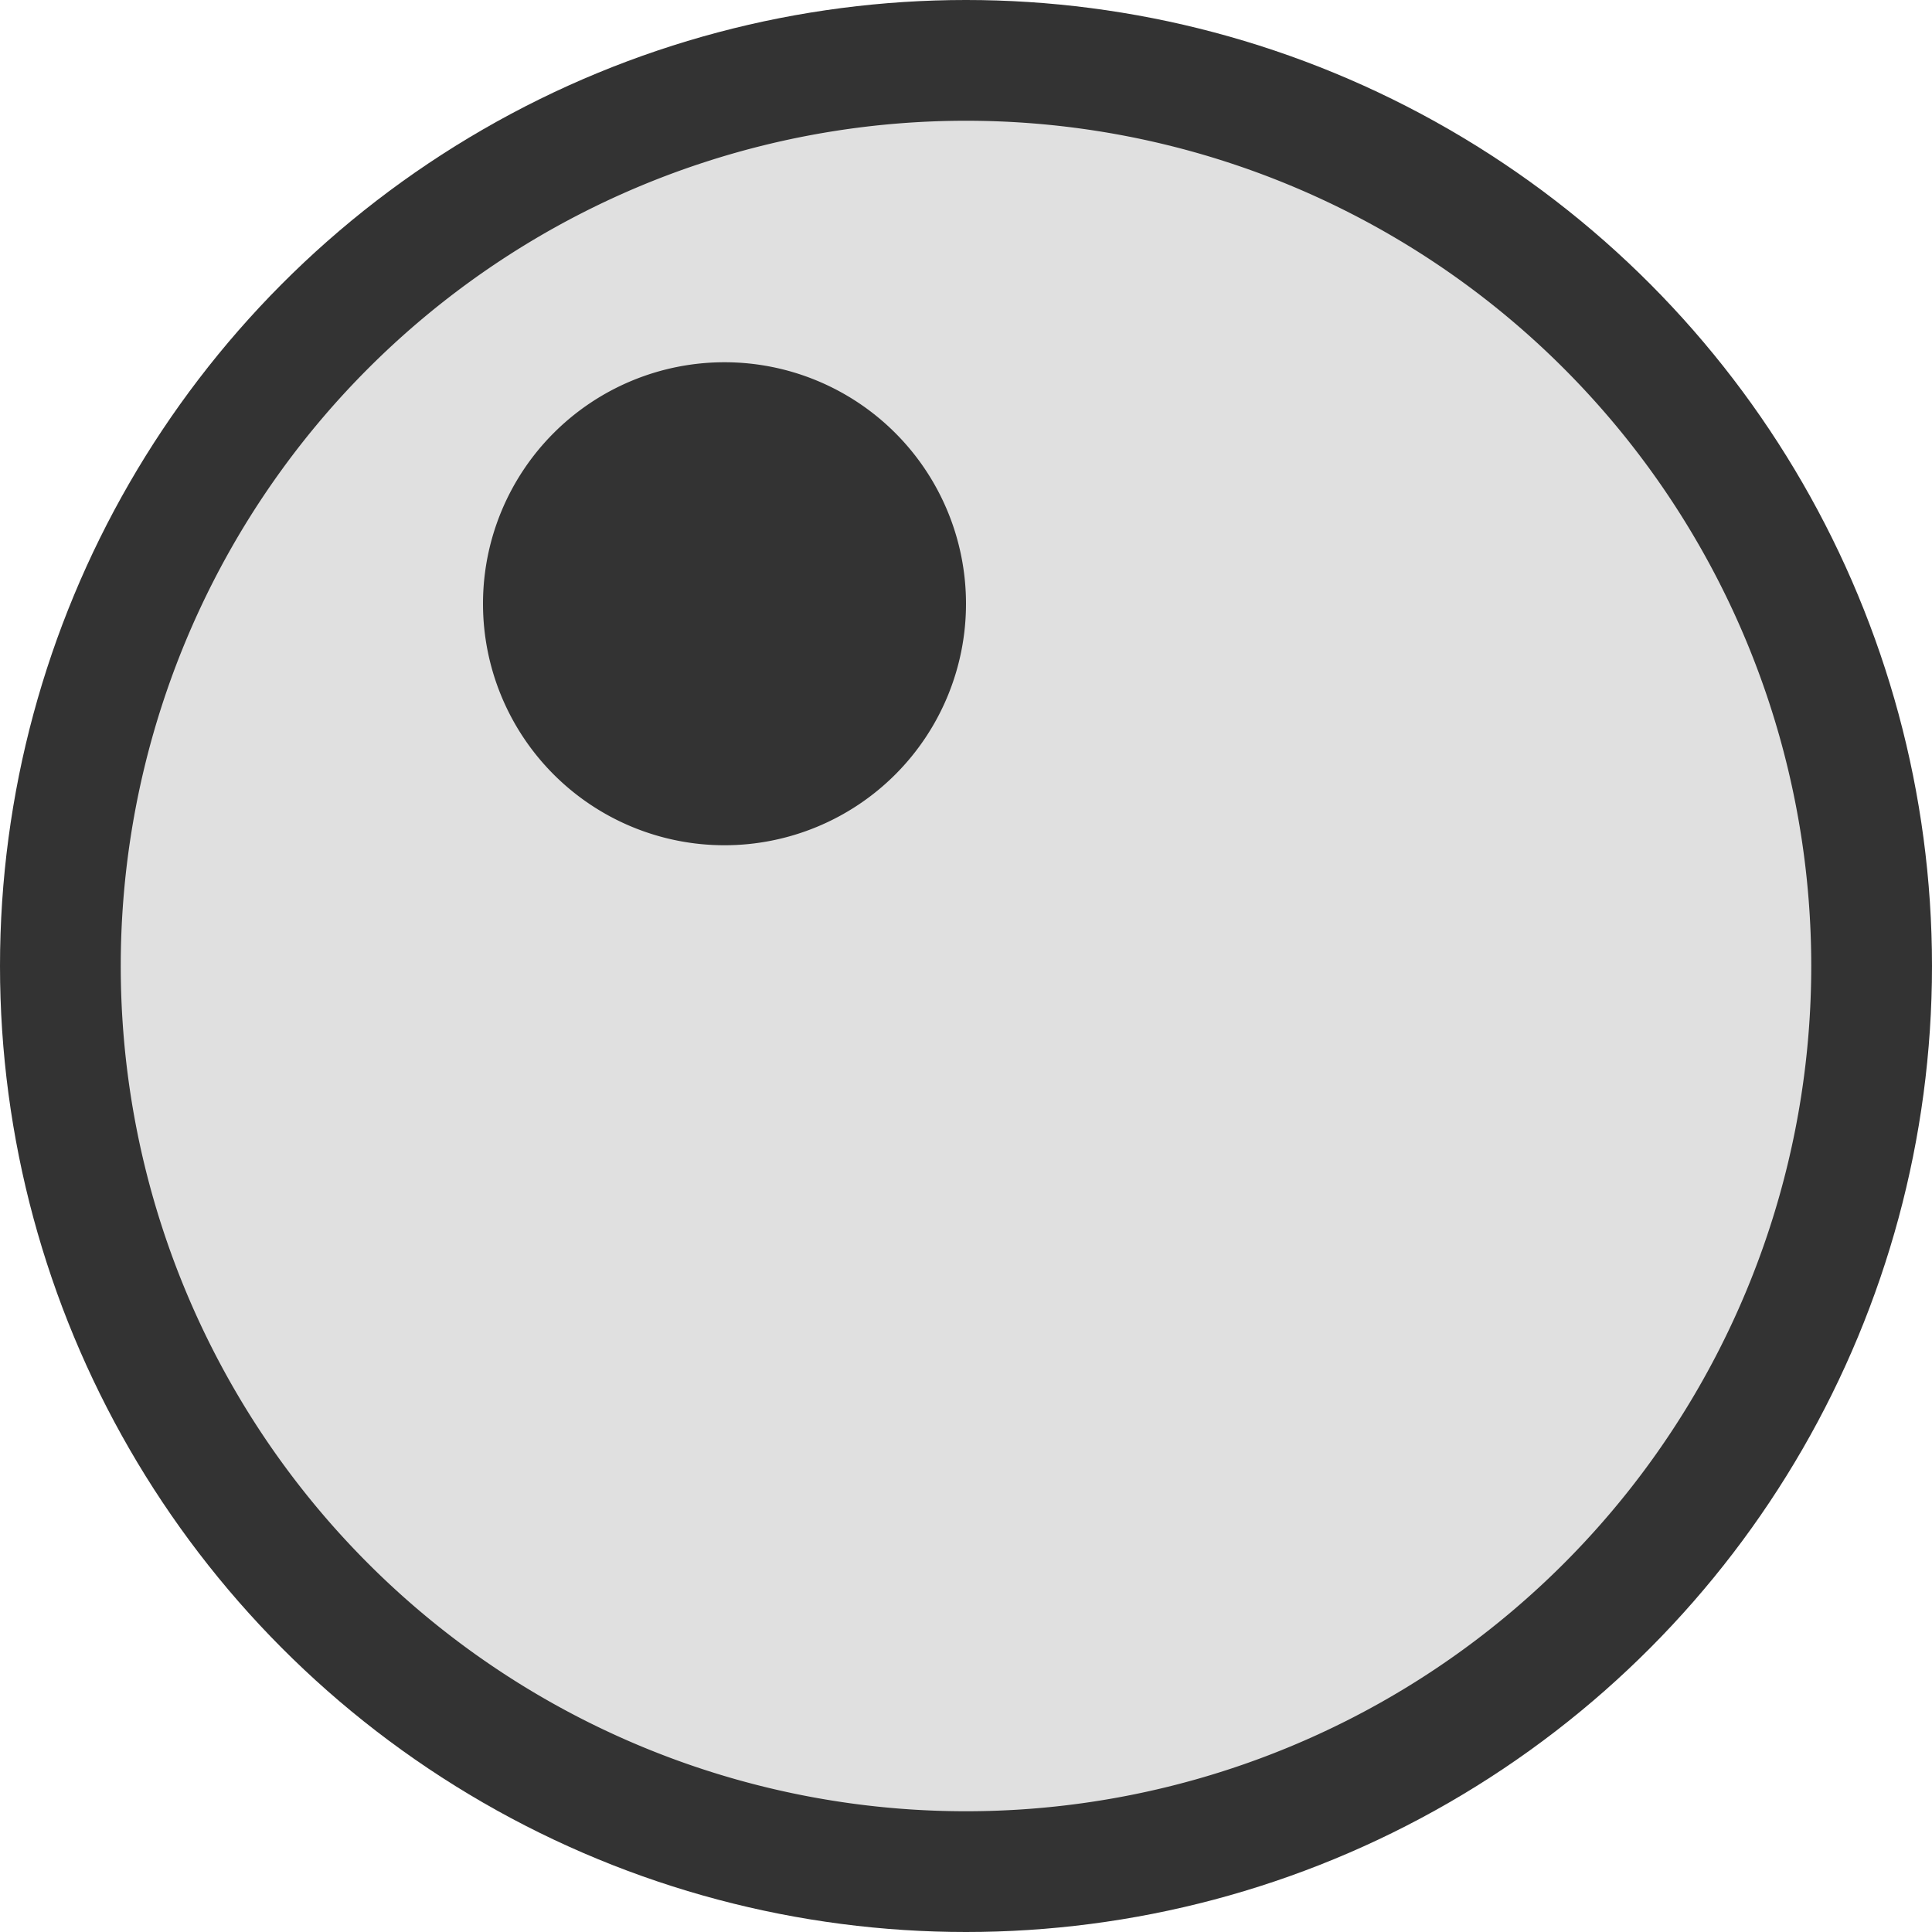 <svg height="16" viewBox="0 0 16 16" width="16" xmlns="http://www.w3.org/2000/svg"><circle cx="8" cy="8" r="8" fill="#000" fill-opacity=".8"/><path d="M8 1a7 7 0 0 0 0 14A7 7 0 0 0 8 1zM6 7a2 2 0 0 1 0-4 2 2 0 0 1 0 4" fill="#e0e0e0"/></svg>
